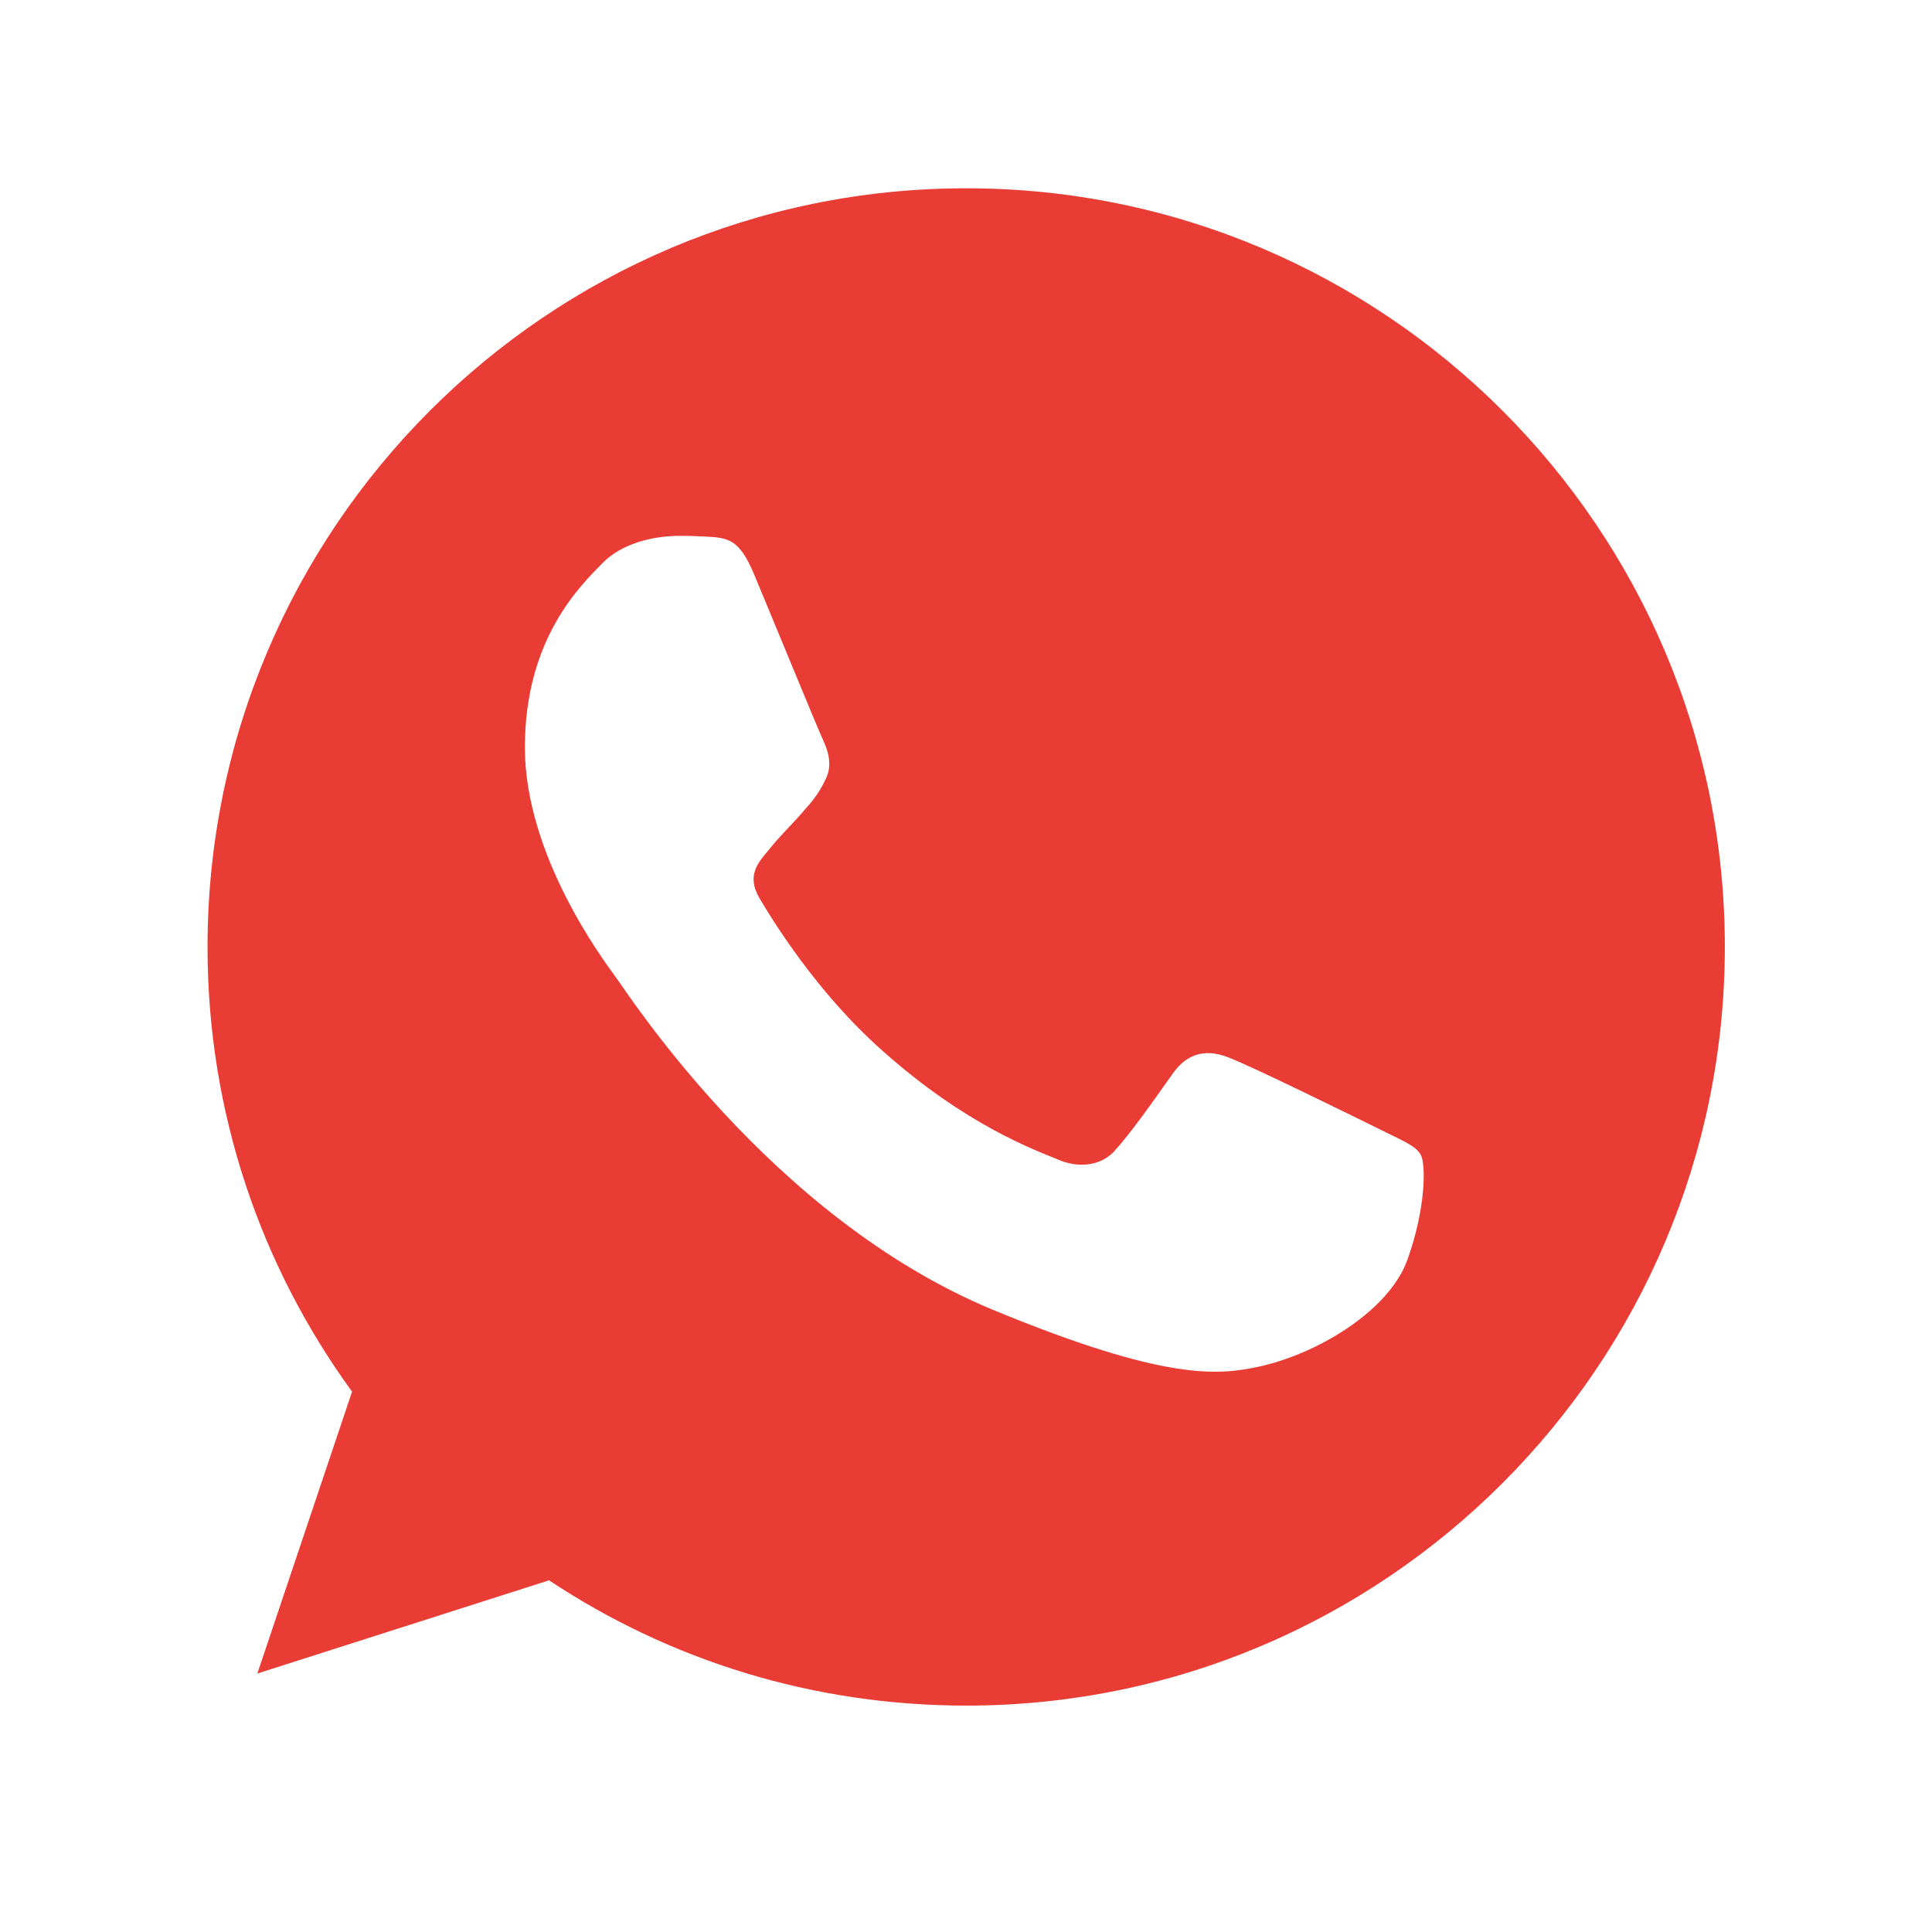 <?xml version="1.0" encoding="utf-8"?>
<!-- Generator: Adobe Illustrator 25.3.1, SVG Export Plug-In . SVG Version: 6.00 Build 0)  -->
<svg version="1.1" id="Capa_1" xmlns="http://www.w3.org/2000/svg" xmlns:xlink="http://www.w3.org/1999/xlink" x="0px" y="0px"
	 viewBox="0 0 512 512" style="enable-background:new 0 0 512 512;" xml:space="preserve">
<style type="text/css">
	.st0{fill:#E93C35;}
</style>
<g>
	<g>
		<path class="st0" d="M256.1,49.9h-0.1c-110.9,0-201,90.2-201,201.1c0,44,14.2,84.7,38.3,117.8l-25.1,74.7l77.3-24.7
			c31.8,21.1,69.7,33.2,110.6,33.2c110.9,0,201-90.2,201-201.1S366.9,49.9,256.1,49.9z M373,333.8c-4.9,13.7-24.1,25.1-39.5,28.4
			c-10.5,2.2-24.2,4-70.4-15.1c-59.1-24.5-97.1-84.5-100.1-88.4c-2.8-3.9-23.9-31.8-23.9-60.6s14.7-42.9,20.6-48.9
			c4.9-5,12.9-7.2,20.6-7.2c2.5,0,4.7,0.1,6.7,0.2c5.9,0.3,8.9,0.6,12.8,9.9c4.9,11.7,16.7,40.5,18.1,43.5c1.4,3,2.9,7,0.9,10.9
			c-1.9,4-3.5,5.8-6.5,9.2c-3,3.4-5.8,6-8.7,9.7c-2.7,3.2-5.8,6.6-2.4,12.5c3.4,5.8,15.2,25.1,32.6,40.5
			c22.4,20,40.6,26.4,47.1,29.1c4.9,2,10.6,1.5,14.2-2.2c4.5-4.9,10.1-12.9,15.7-20.8c4-5.7,9.1-6.4,14.4-4.4
			c5.4,1.9,34.2,16.1,40.1,19c5.9,3,9.8,4.4,11.2,6.9C377.9,308.4,377.9,320.1,373,333.8z"/>
	</g>
</g>
</svg>
